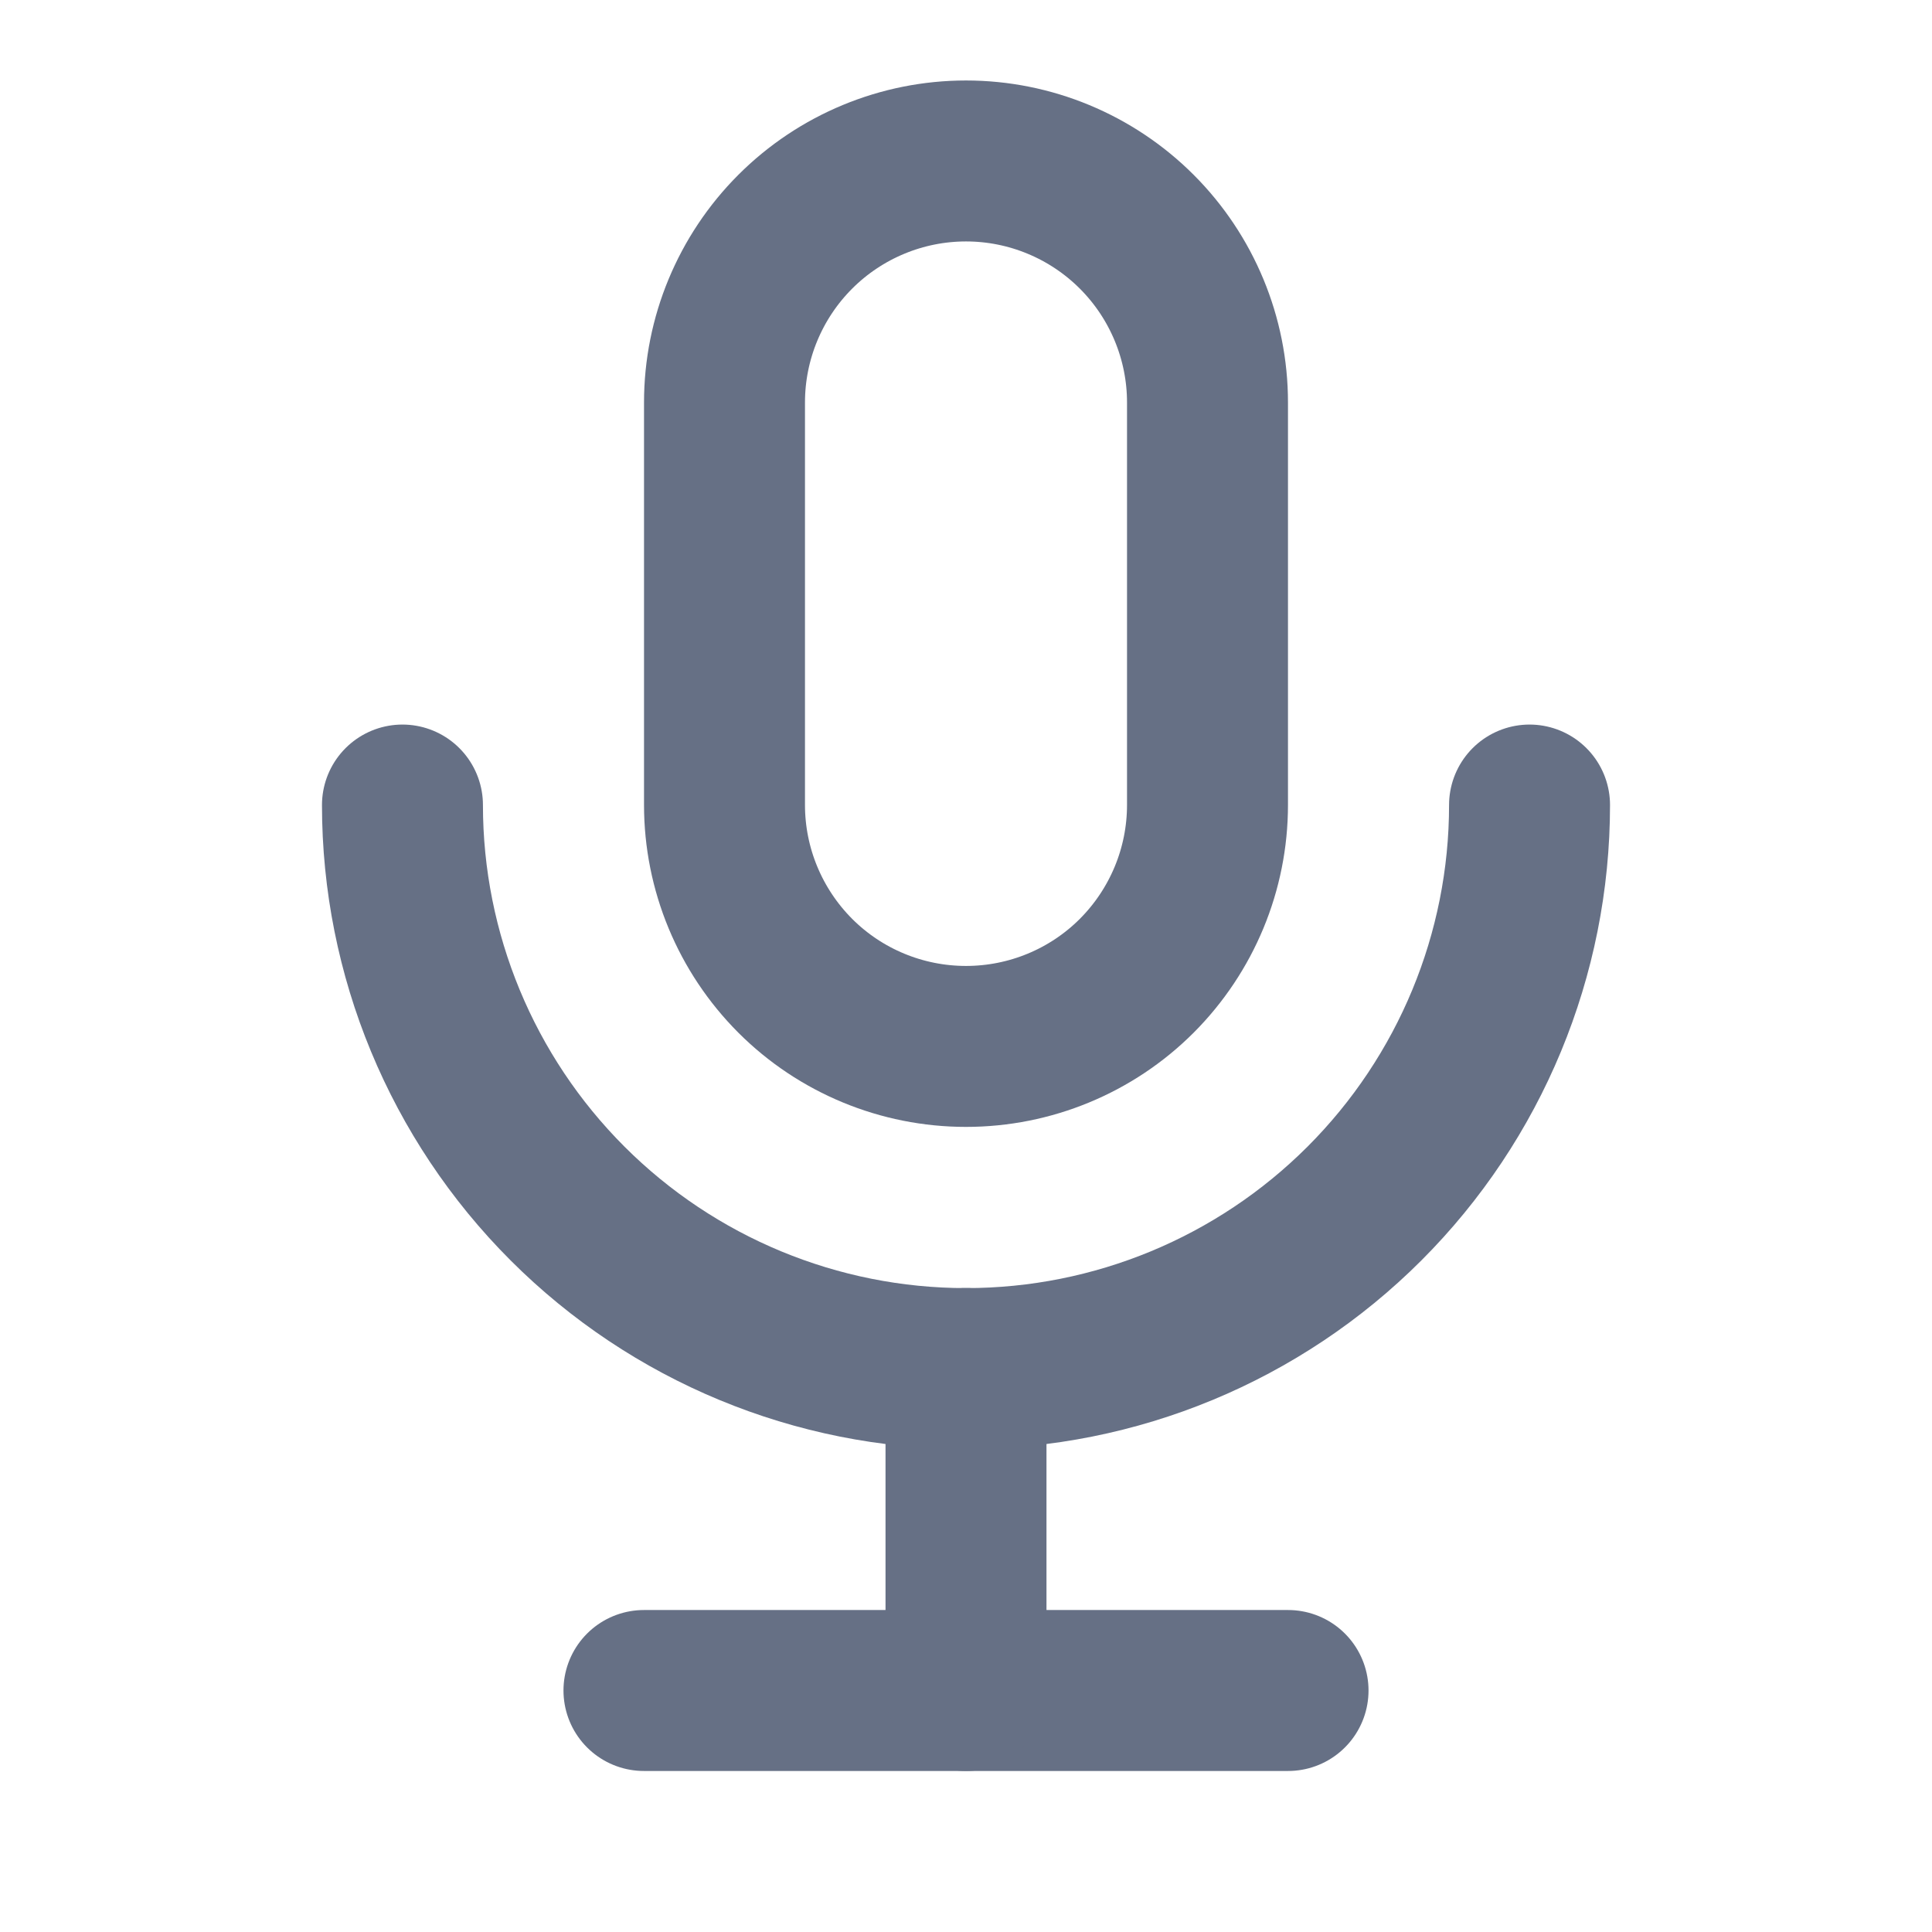 <svg width="16" height="16" viewBox="0 0 16 16" fill="none" xmlns="http://www.w3.org/2000/svg">
<g clip-path="url(#clip0_8631_1652)">
<path d="M6 3.333C6 2.803 6.211 2.294 6.586 1.919C6.961 1.544 7.47 1.333 8 1.333C8.53 1.333 9.039 1.544 9.414 1.919C9.789 2.294 10 2.803 10 3.333V6.666C10 7.197 9.789 7.705 9.414 8.081C9.039 8.456 8.53 8.666 8 8.666C7.47 8.666 6.961 8.456 6.586 8.081C6.211 7.705 6 7.197 6 6.666V3.333Z" stroke="#667085" stroke-width="1.333" stroke-linecap="round" stroke-linejoin="round"/>
<path d="M3.333 6.667C3.333 7.905 3.825 9.092 4.7 9.967C5.575 10.842 6.762 11.334 8 11.334C9.238 11.334 10.425 10.842 11.3 9.967C12.175 9.092 12.667 7.905 12.667 6.667" stroke="#667085" stroke-width="1.333" stroke-linecap="round" stroke-linejoin="round"/>
<path d="M5.333 14H10.667" stroke="#667085" stroke-width="1.333" stroke-linecap="round" stroke-linejoin="round"/>
<path d="M8 11.333V14" stroke="#667085" stroke-width="1.333" stroke-linecap="round" stroke-linejoin="round"/>
</g>
<defs>
<clipPath id="clip0_8631_1652">
<rect width="16" height="16" fill="white"/>
</clipPath>
</defs>
</svg>
